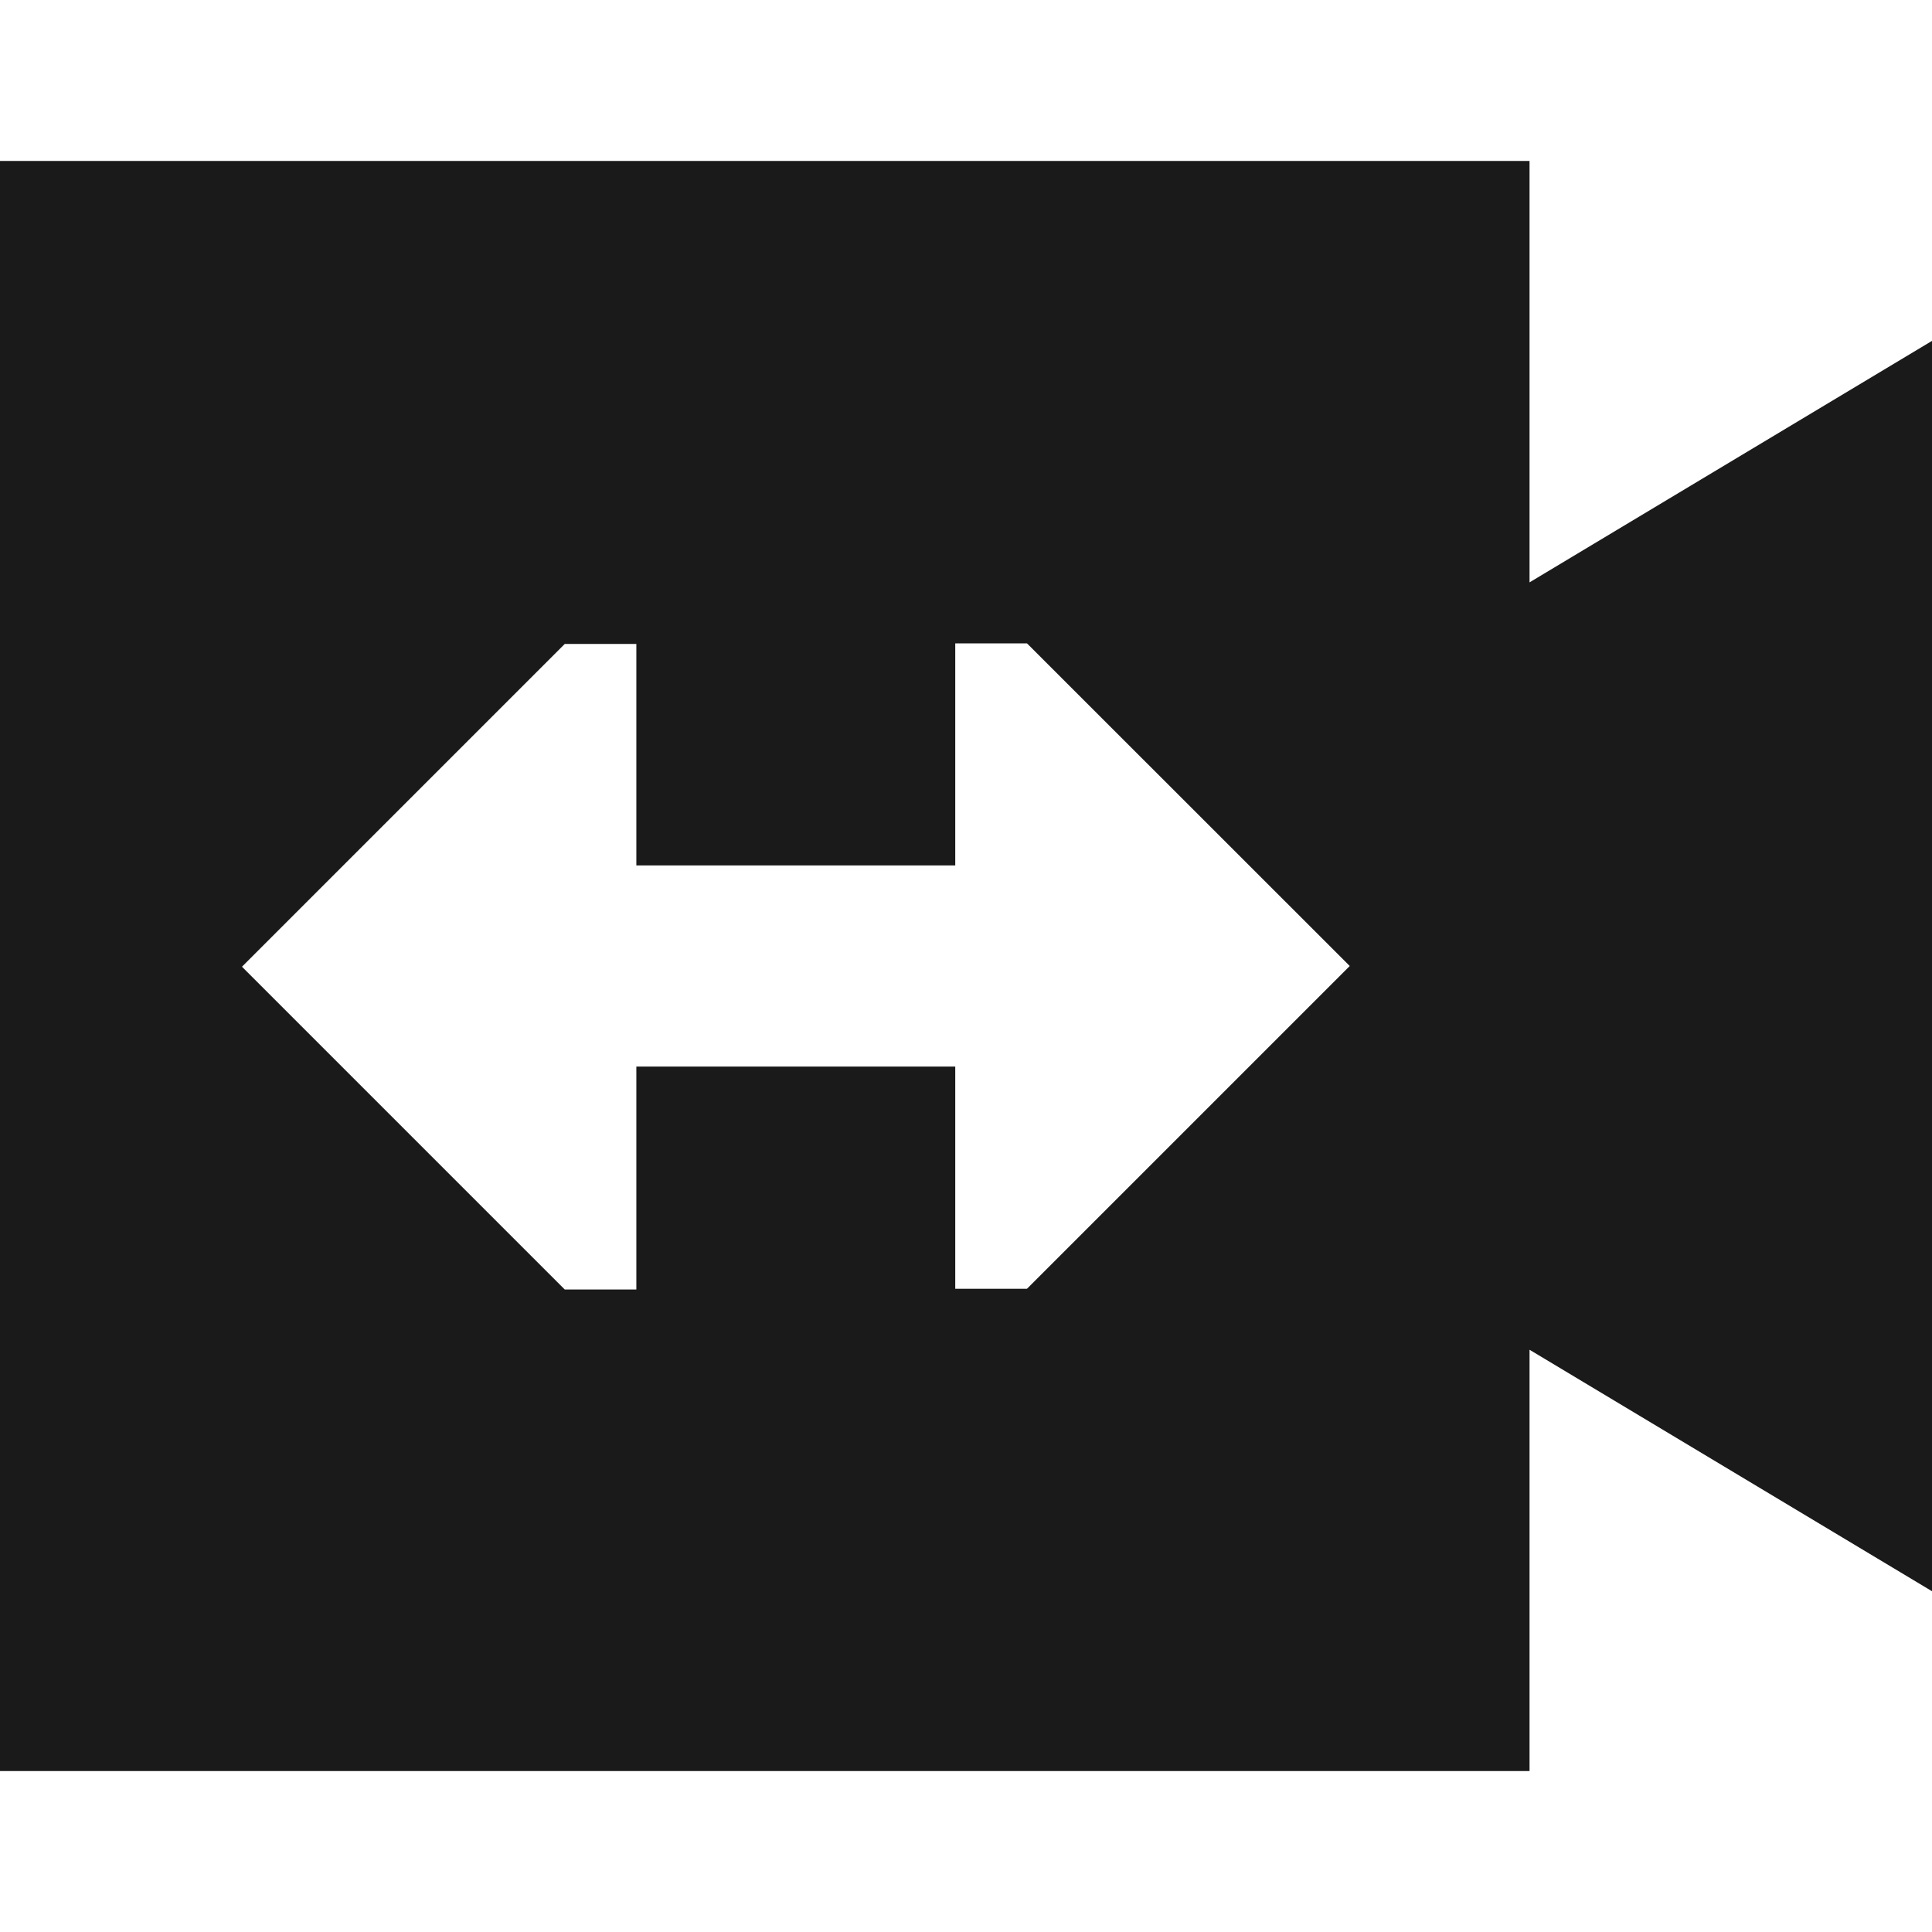 <svg width="16" height="16" viewBox="0 0 16 16" fill="none" xmlns="http://www.w3.org/2000/svg">
<g clip-path="url(#clip0_785_3162)">
<path fill-rule="evenodd" clip-rule="evenodd" d="M0 1.333H12.667V4.823L16 2.823V13.178L12.667 11.178V14.667H0V1.333ZM5.27 7.167H7.911V5.328H8.505L11.178 8L8.505 10.673H7.911V8.833H5.27V10.679H4.677L2.004 8.006L2.842 7.168L2.843 7.167L4.677 5.333H5.27V7.167Z" fill="#1A1A1A"/>
</g>
<defs>
<clipPath id="clip0_785_3162">
<rect width="16" height="16" fill="white"/>
</clipPath>
</defs>
</svg>
